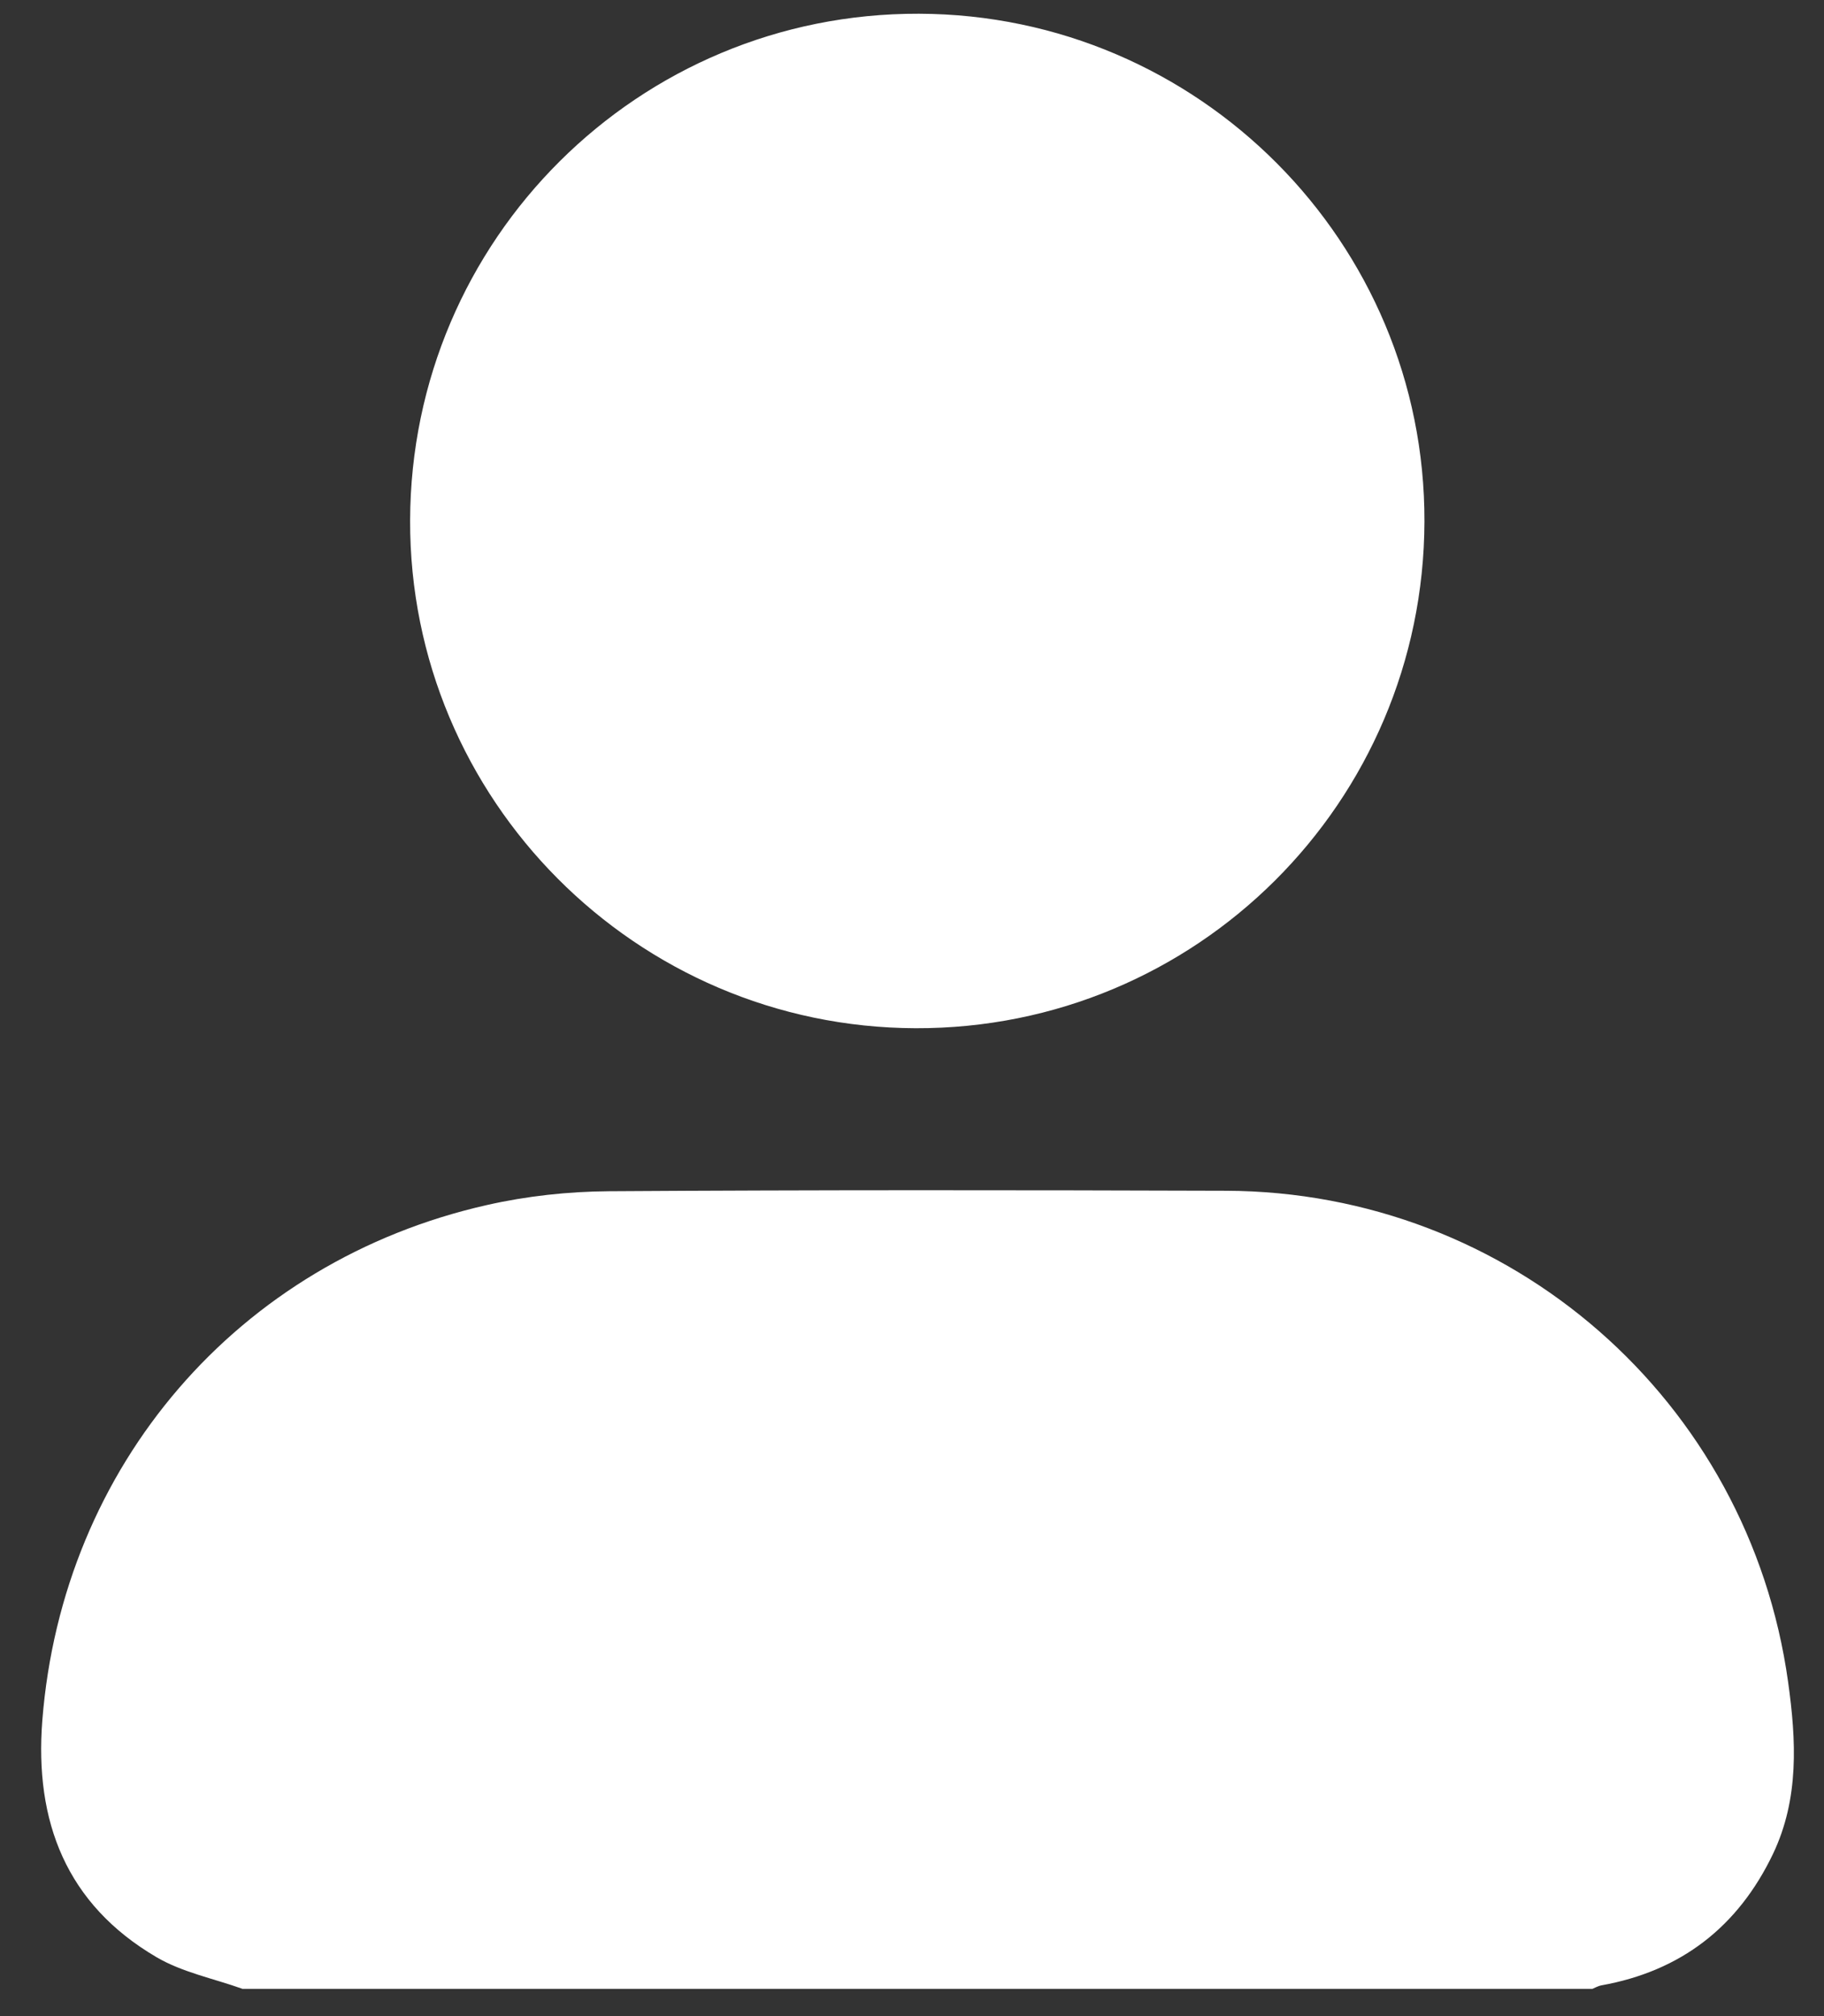 <svg width="19" height="21" viewBox="0 0 19 21" fill="none" xmlns="http://www.w3.org/2000/svg">
<rect x="0" y="0" width="19" height="21" fill="#333333" stroke="none"/>
<g clip-path="url(#clip0_1557_3800)">
<path d="M2.523 20.715C2.224 20.608 1.899 20.544 1.63 20.386C0.691 19.835 0.358 18.974 0.441 17.918C0.65 15.27 2.477 13.138 5.071 12.552C5.485 12.458 5.918 12.411 6.343 12.408C8.485 12.394 10.627 12.396 12.768 12.403C15.733 12.412 18.218 14.585 18.626 17.519C18.711 18.126 18.743 18.736 18.468 19.312C18.105 20.069 17.511 20.532 16.679 20.68C16.648 20.686 16.618 20.703 16.588 20.716H2.523V20.715Z" fill="white"/>
<path d="M4.272 5.42C4.281 2.493 6.651 0.134 9.572 0.143C12.485 0.152 14.846 2.524 14.838 5.433C14.829 8.36 12.46 10.719 9.538 10.71C6.626 10.701 4.264 8.328 4.272 5.42Z" fill="white"/>
</g>
<defs>
<clipPath id="clip0_1557_3800">
<rect width="18.258" height="20.571" fill="white" transform="translate(0.429 0.143)"/>
</clipPath>
</defs>
</svg>
